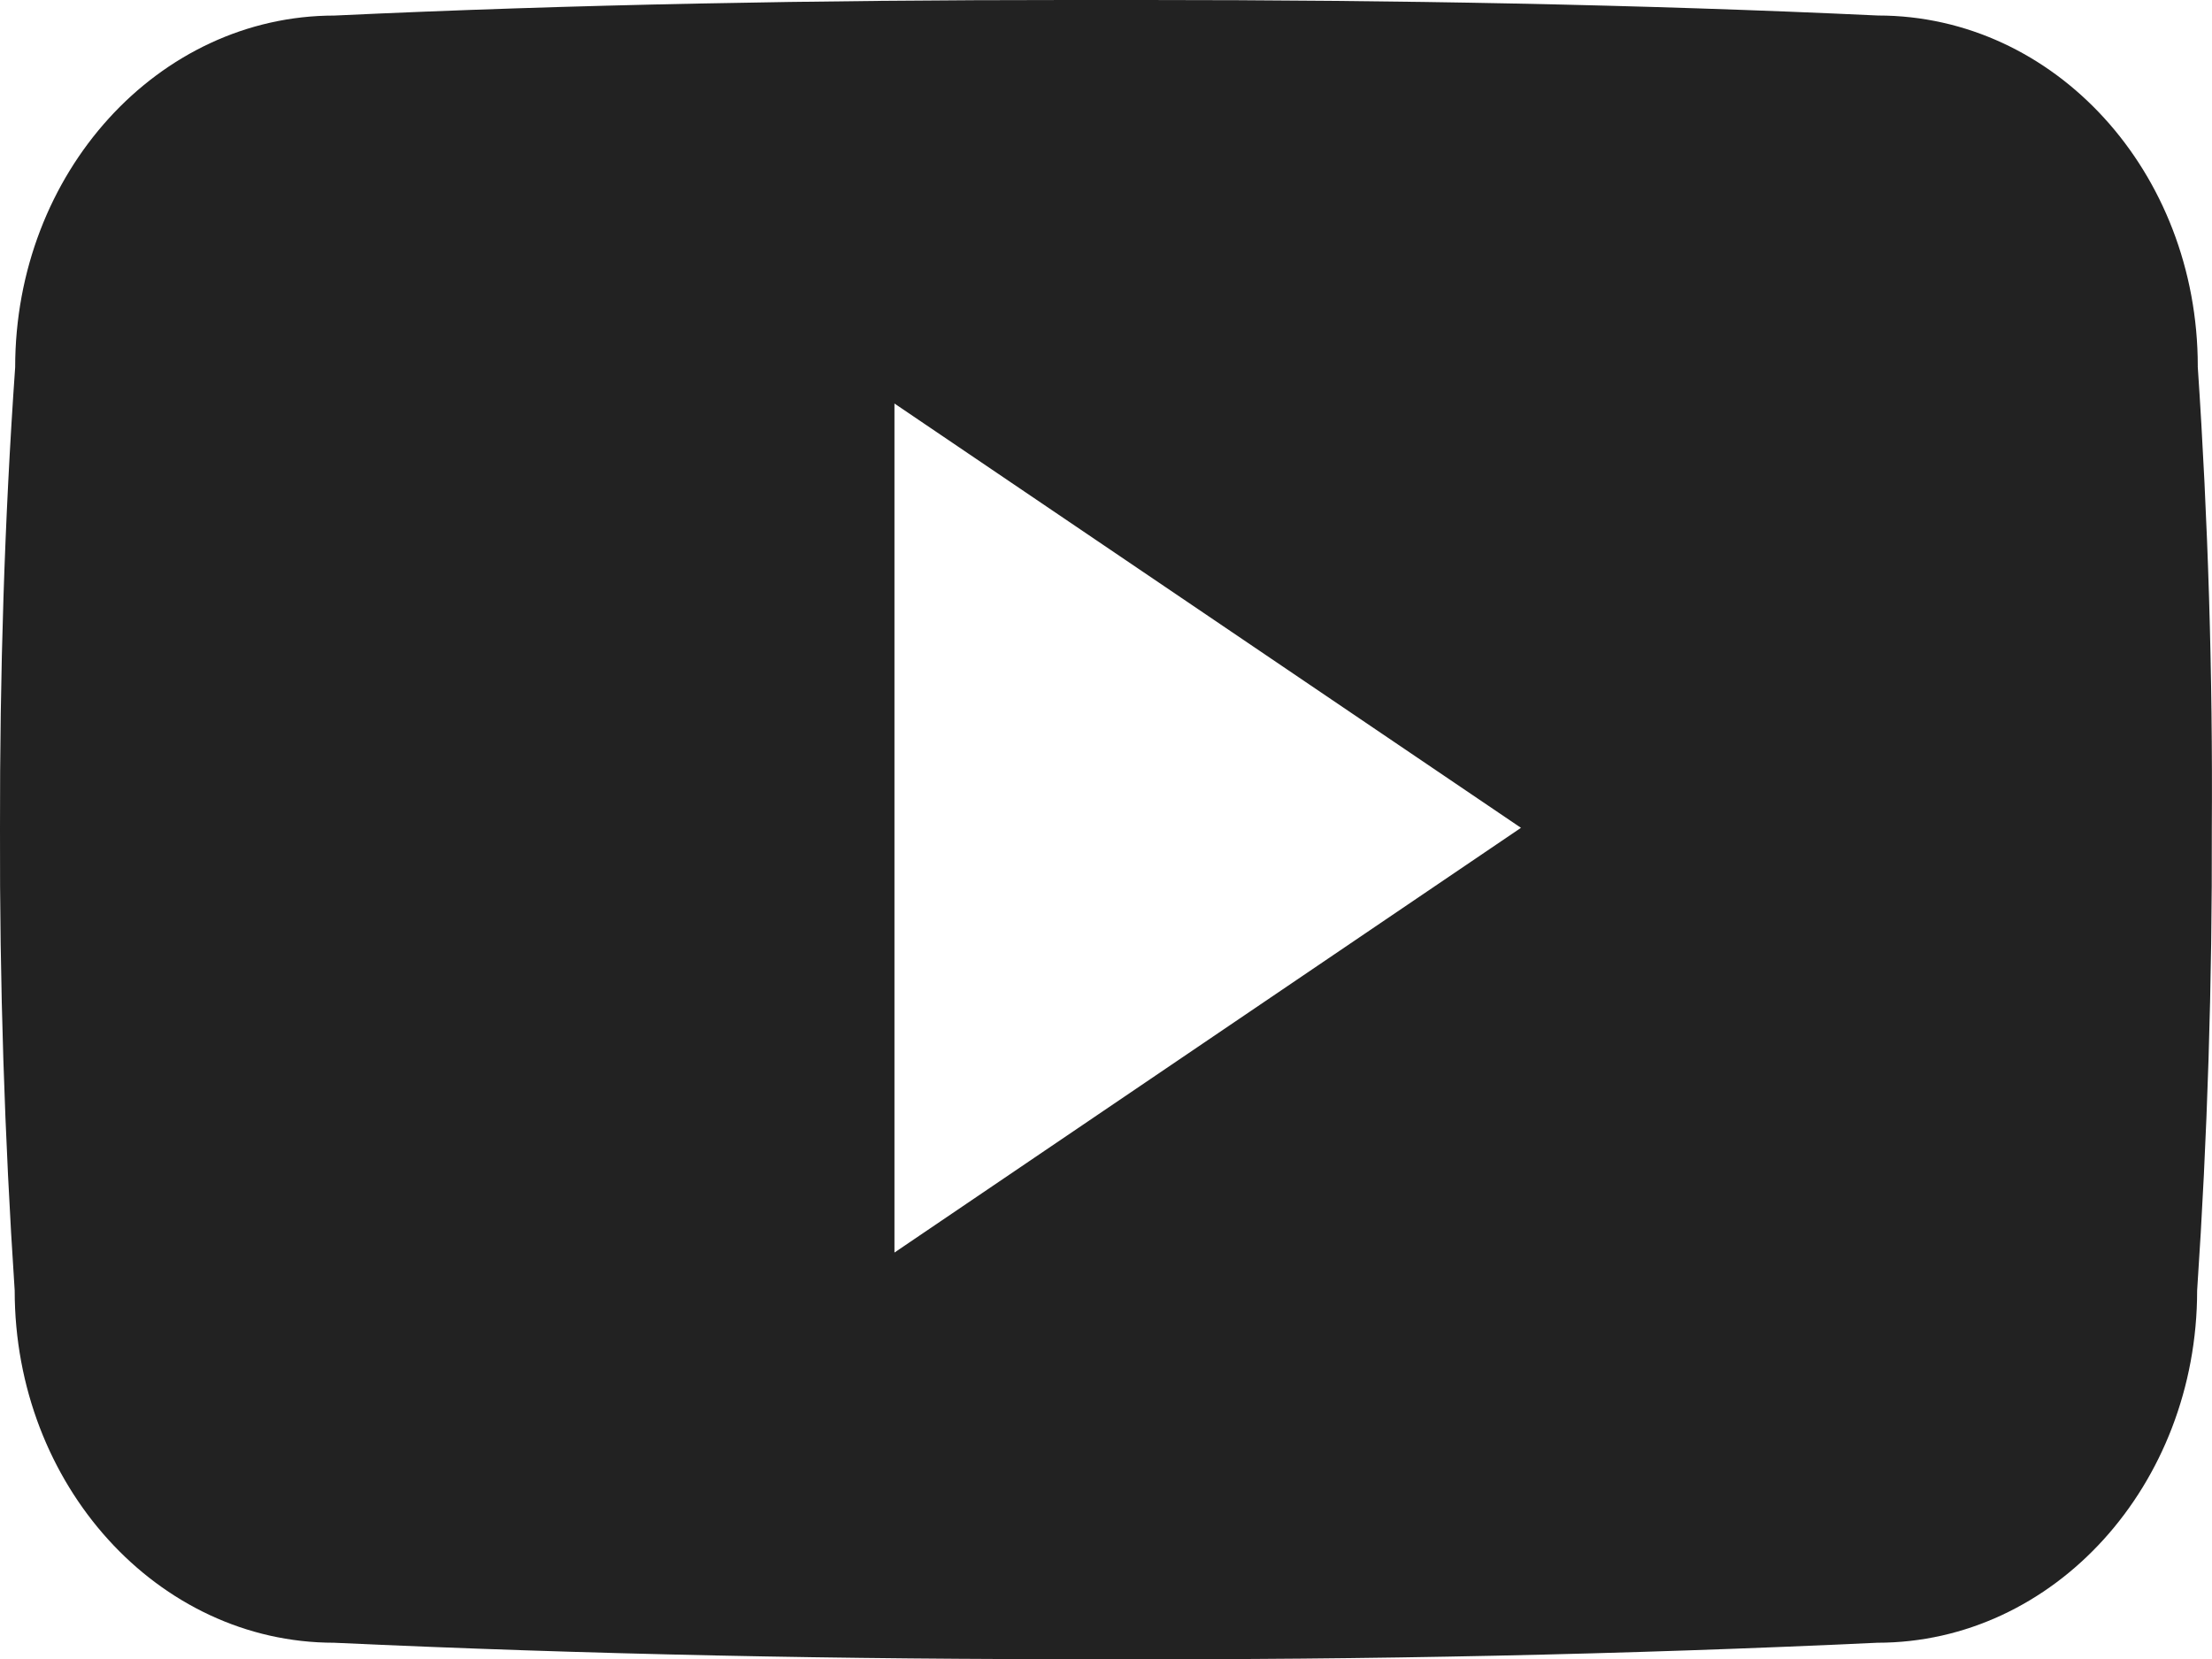 <?xml version="1.0" encoding="UTF-8"?>
<svg id="Layer_1" data-name="Layer 1" xmlns="http://www.w3.org/2000/svg" viewBox="0 0 511.94 384.01">
  <defs>
    <style>
      .cls-1 {
        fill: #222;
      }
    </style>
  </defs>
  <path class="cls-1" d="m508.65,84.79c0-45-33.1-81.2-74-81.2-55.4-2.59-111.9-3.59-169.64-3.59h-18c-57.6,0-114.2,1-169.6,3.6C36.61,3.6,3.51,40,3.51,85,1.01,120.59-.05,156.19,0,191.79c-.1,35.6,1.03,71.23,3.4,106.9,0,45,33.1,81.5,73.9,81.5,58.2,2.7,117.9,3.9,178.6,3.8,60.8.2,120.33-1.07,178.6-3.8,40.9,0,74-36.5,74-81.5,2.4-35.7,3.5-71.3,3.4-107,.23-35.6-.86-71.23-3.26-106.9Zm-301.64,205.1V93.39l145,98.2-145,98.3Z"/>
</svg>